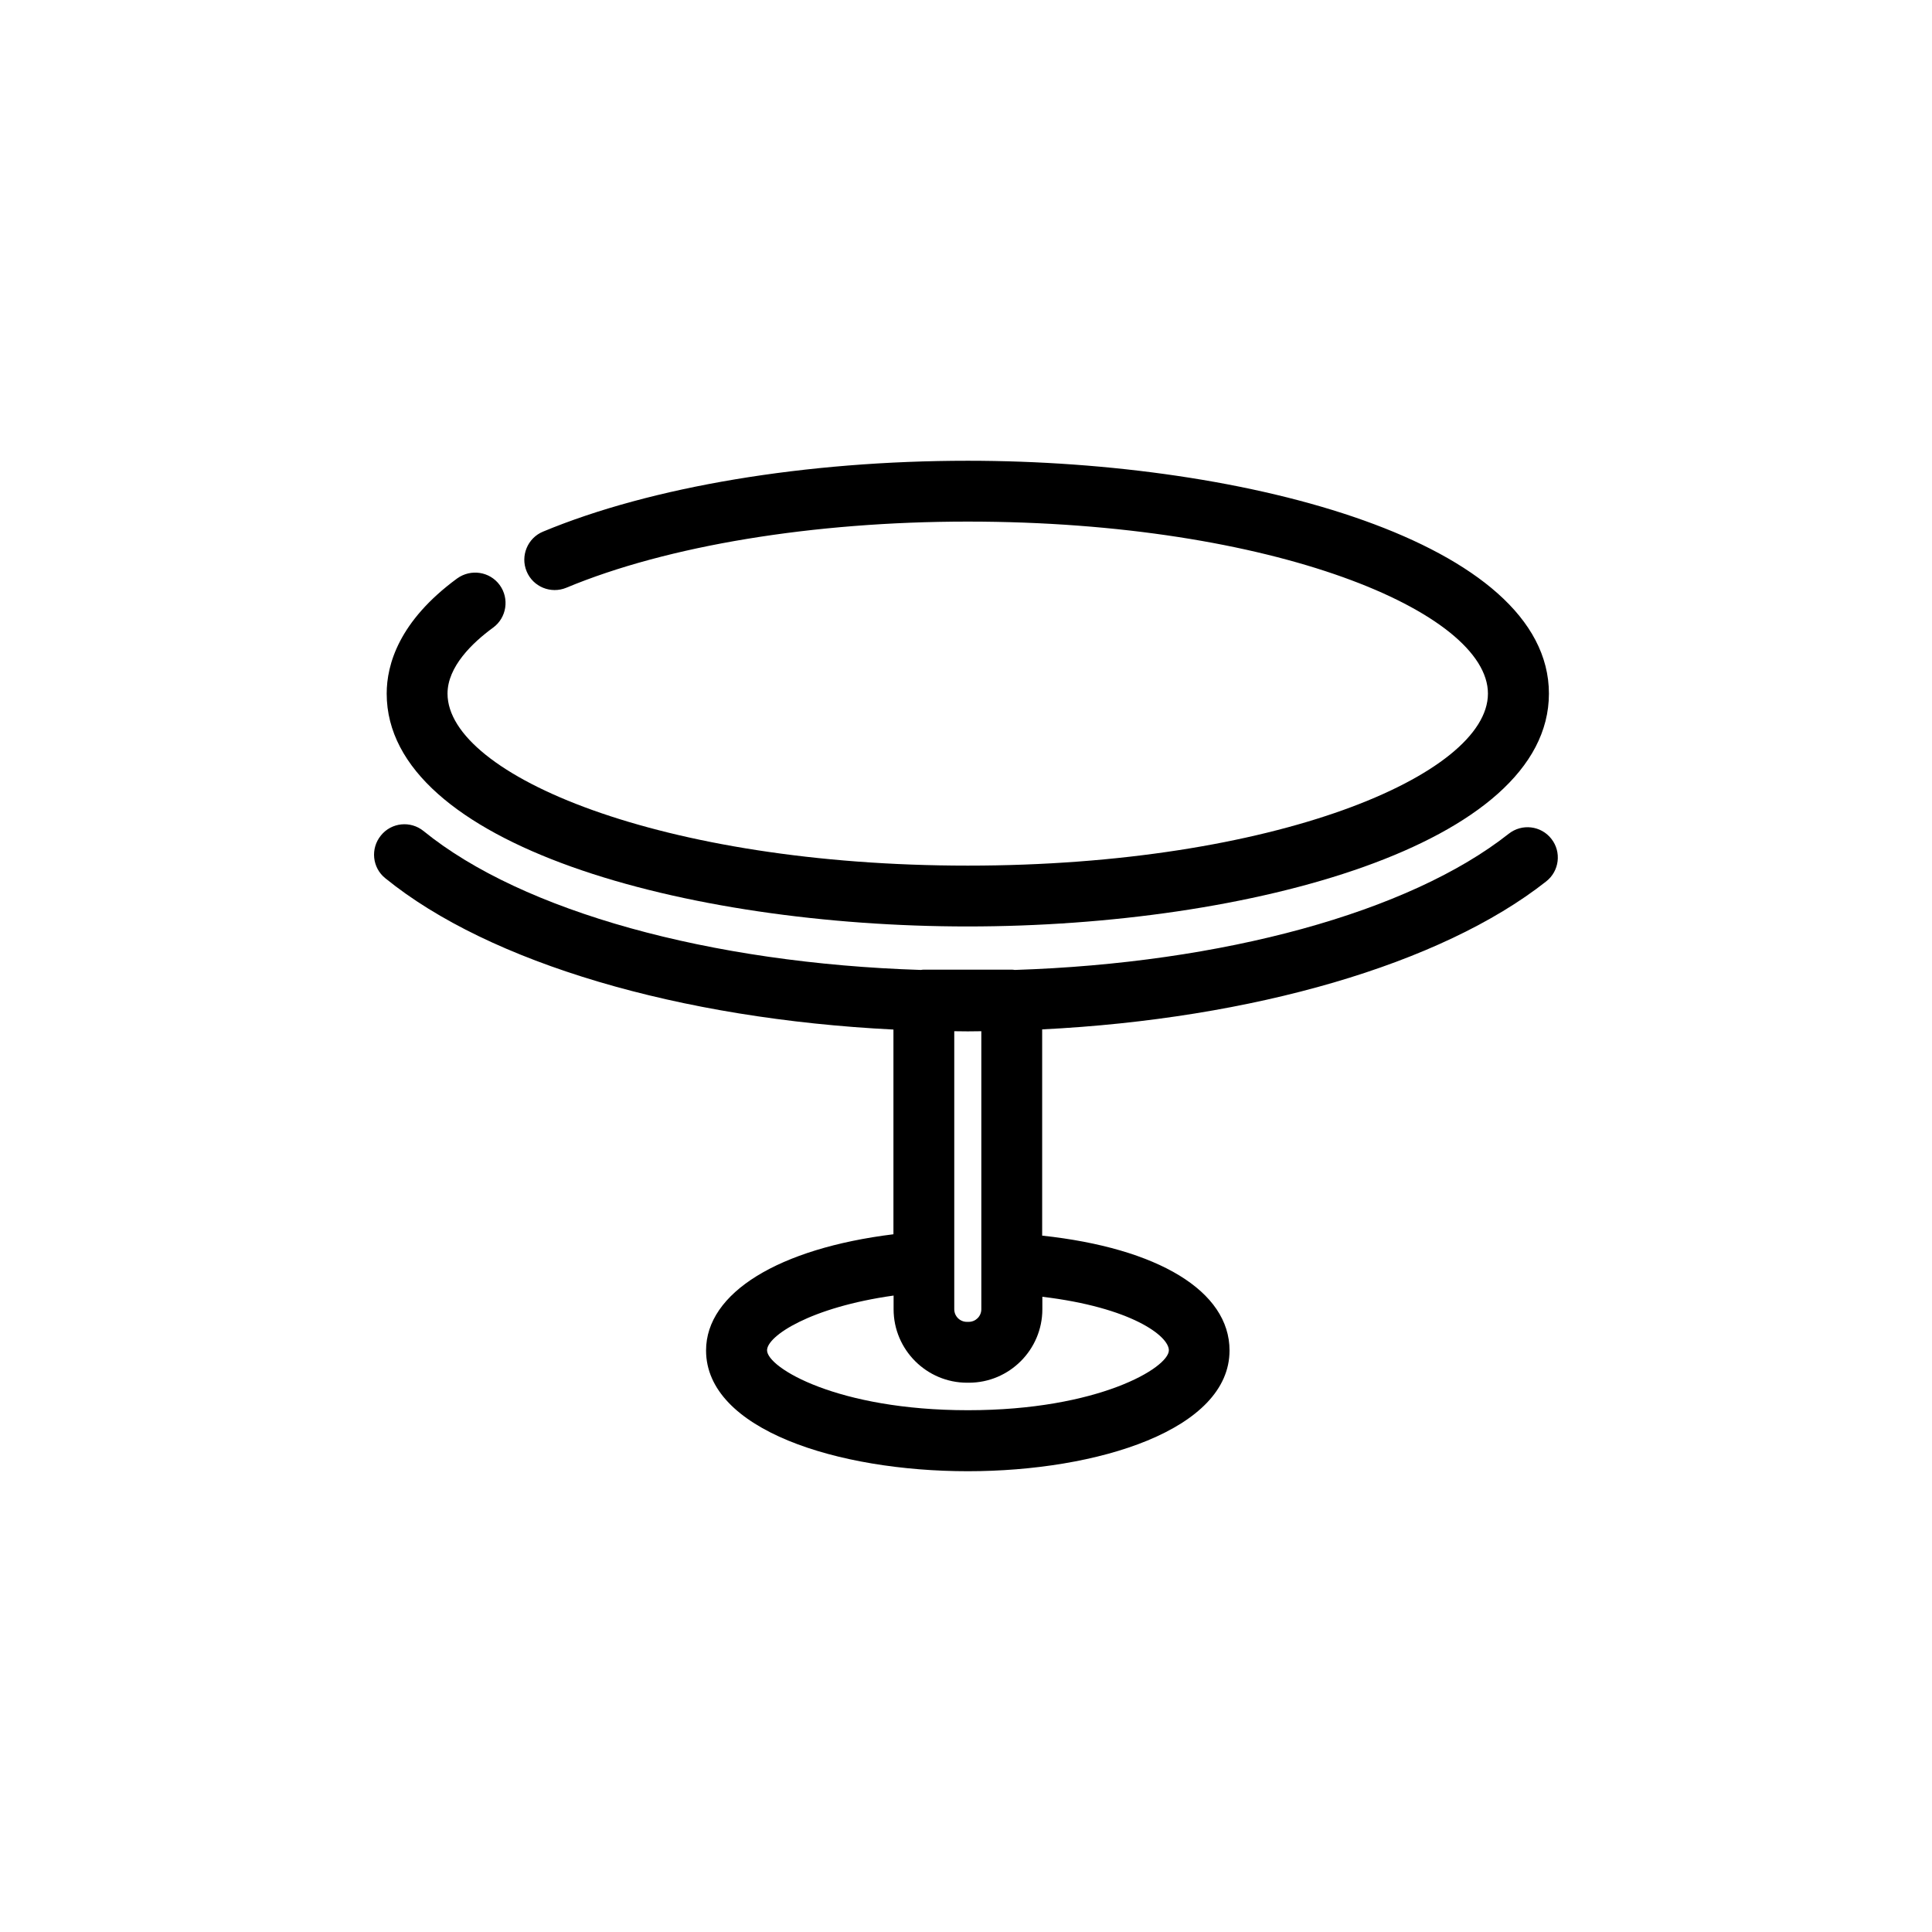 <?xml version="1.0" encoding="UTF-8"?>
<!-- Uploaded to: SVG Repo, www.svgrepo.com, Generator: SVG Repo Mixer Tools -->
<svg fill="#000000" width="800px" height="800px" version="1.1" viewBox="144 144 512 512" xmlns="http://www.w3.org/2000/svg">
 <g>
  <path d="m400.48 389.52c74.645 0 154-21.602 154-61.707 0-40.062-79.359-61.707-154-61.707-42.883 0-83.914 6.852-112.57 18.781-4.109 1.691-6.047 6.449-4.352 10.52 1.691 4.109 6.41 6.047 10.52 4.352 26.762-11.164 65.535-17.531 106.36-17.531 81.254 0 137.88 24.023 137.88 45.586s-56.547 45.586-137.84 45.586c-81.293 0-137.88-24.023-137.88-45.586 0-7.133 6.57-13.461 12.09-17.492 3.586-2.621 4.352-7.699 1.734-11.285-2.621-3.586-7.656-4.352-11.285-1.734-15.438 11.324-18.66 22.852-18.66 30.512 0 40.102 79.359 61.707 154 61.707z"/>
  <path d="m555.13 366.3c-2.742-3.508-7.82-4.109-11.324-1.328-26.398 20.836-75.812 34.301-130.91 36.074-0.242-0.039-0.484-0.082-0.727-0.082h-23.336c-0.281 0-0.523 0.039-0.766 0.082-55.863-1.773-105.64-15.516-131.8-36.797-3.465-2.82-8.543-2.297-11.324 1.168-2.82 3.465-2.297 8.543 1.168 11.324 27.648 22.488 78.109 37.281 134.66 40.102v54.25c-30.391 3.75-49.656 15.516-49.656 30.793 0 21 34.902 32.004 69.363 32.004s69.363-11.004 69.363-32.004c0-15.719-18.902-27.125-49.656-30.43v-54.656c55.703-2.781 105.72-17.25 133.57-39.215 3.508-2.742 4.109-7.82 1.371-11.285zm-158.24 50.984c1.211 0 2.379 0.039 3.586 0.039 1.211 0 2.379-0.039 3.586-0.039v73.676c0 1.855-1.492 3.344-3.344 3.344h-0.484c-1.855 0-3.344-1.492-3.344-3.344zm56.871 84.559c0 4.594-18.66 15.879-53.242 15.879-34.582 0-53.242-11.285-53.242-15.879 0-3.789 11.488-11.406 33.535-14.508v3.629c0 10.723 8.746 19.469 19.469 19.469h0.484c10.723 0 19.469-8.746 19.469-19.469v-3.305c23.57 2.82 33.527 10.395 33.527 14.184z"/>
 </g>
</svg>